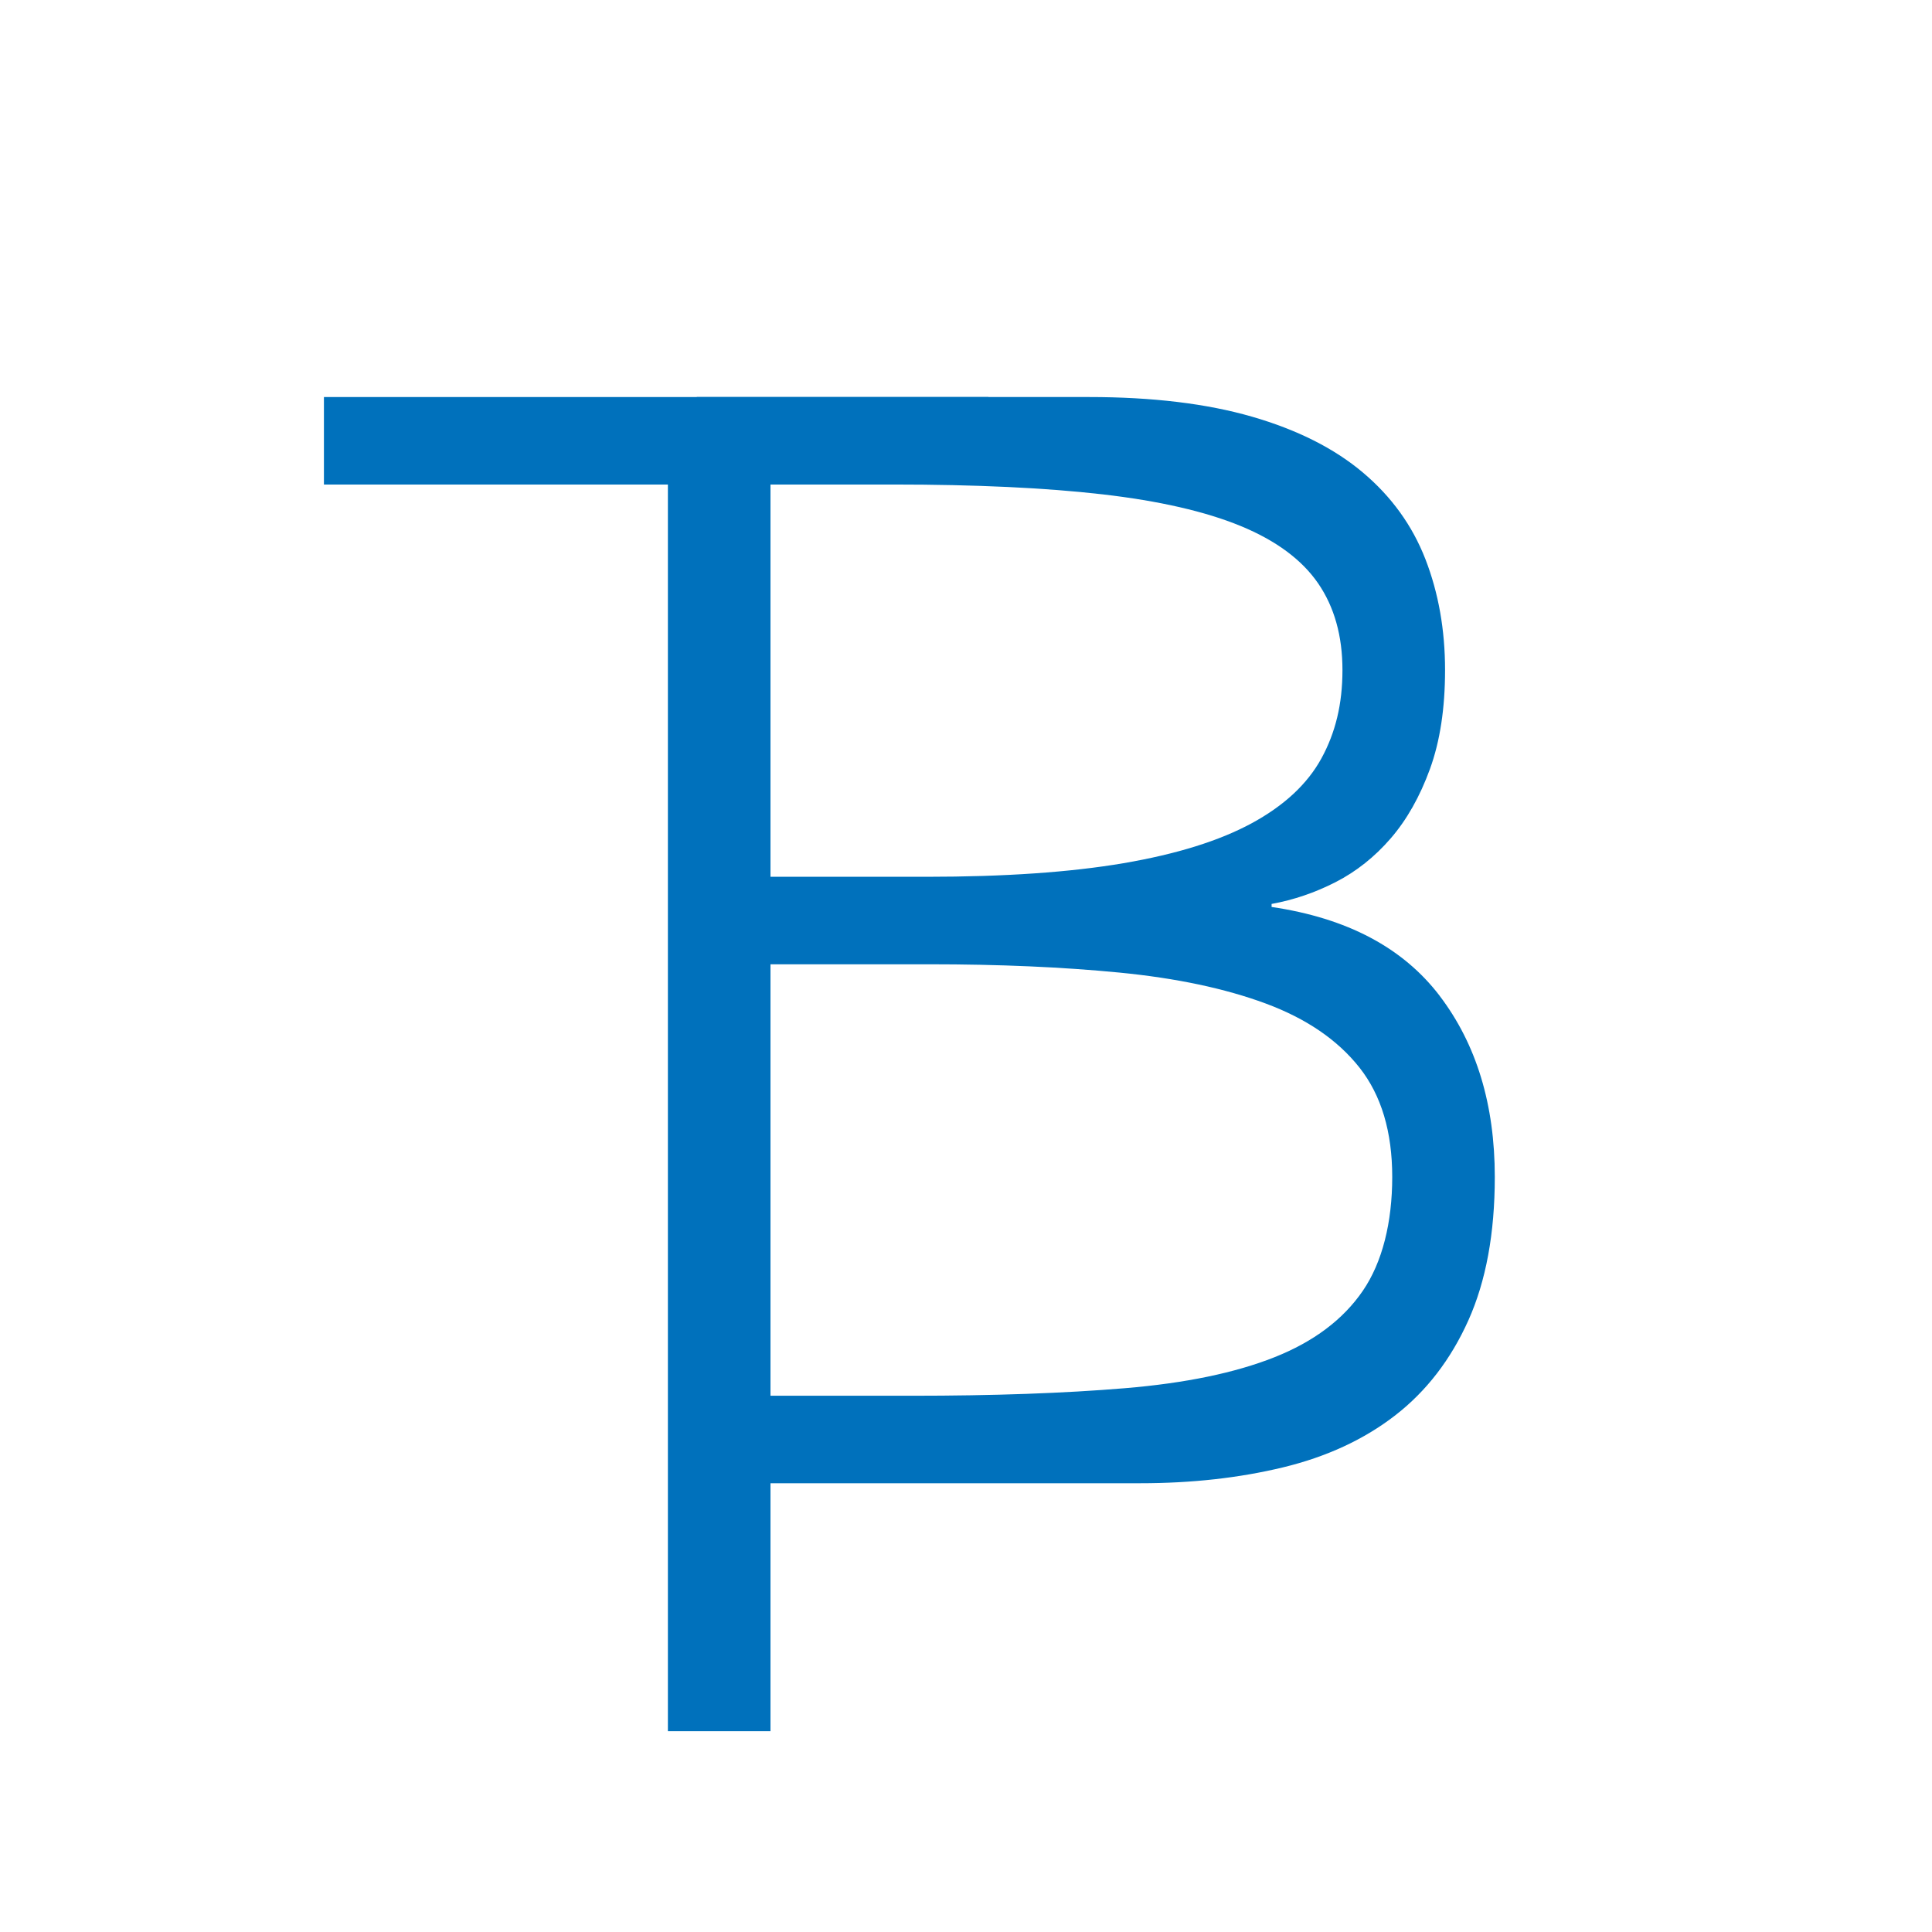 <?xml version="1.0" encoding="UTF-8"?><svg id="Layer_1" xmlns="http://www.w3.org/2000/svg" viewBox="0 0 1024 1024"><path d="m763.12,527.89c-19.47-25.59-49.18-41.3-89.15-47.18v-1.6c11.72-2.13,23.05-6,33.98-11.59,10.92-5.6,20.65-13.32,29.18-23.19,8.52-9.86,15.45-22.12,20.79-36.78,5.32-14.66,7.99-32.11,7.99-52.38,0-21.31-3.47-40.9-10.4-58.77-6.94-17.85-17.99-33.18-33.18-45.98-15.19-12.79-34.79-22.65-58.77-29.58-23.99-6.92-52.77-10.4-86.36-10.4h-207.89v46.37h104.18c43.77,0,80.71,1.74,110.81,5.2,30.08,3.47,54.53,9.07,73.29,16.79,18.76,7.73,32.43,17.87,41.04,30.38,8.6,12.53,12.9,27.86,12.9,45.98s-3.72,33.19-11.14,46.78c-7.44,13.59-19.75,25.06-36.94,34.39-17.2,9.33-39.87,16.39-68.01,21.19-28.14,4.79-62.94,7.2-104.37,7.2h-121.77v46.37h123.39c37.02,0,70.56,1.47,100.64,4.4,30.08,2.94,55.9,8.39,77.5,16.39,21.58,8,38.17,19.33,49.73,33.98,11.57,14.67,17.35,33.98,17.35,57.97s-5.2,45.18-15.62,60.37c-10.41,15.19-26.02,26.93-46.84,35.18-20.83,8.27-47.25,13.74-79.24,16.4-32.01,2.67-69.61,4-112.78,4h-114.14v46.37h235.08c27.19,0,52.37-2.8,75.56-8.39,23.19-5.6,43.04-14.79,59.57-27.59,16.52-12.8,29.45-29.59,38.78-50.38,9.32-20.79,13.99-46.1,13.99-75.96,0-38.38-9.73-70.36-29.18-95.95Z" fill="#0071bc" stroke-width="0"/><polygon points="171.69 210.44 523.91 210.44 523.91 256.82 408.37 256.82 408.37 917.56 354 917.56 354 256.82 171.69 256.82 171.69 210.44" fill="#0071bc" stroke-width="0"/></svg>